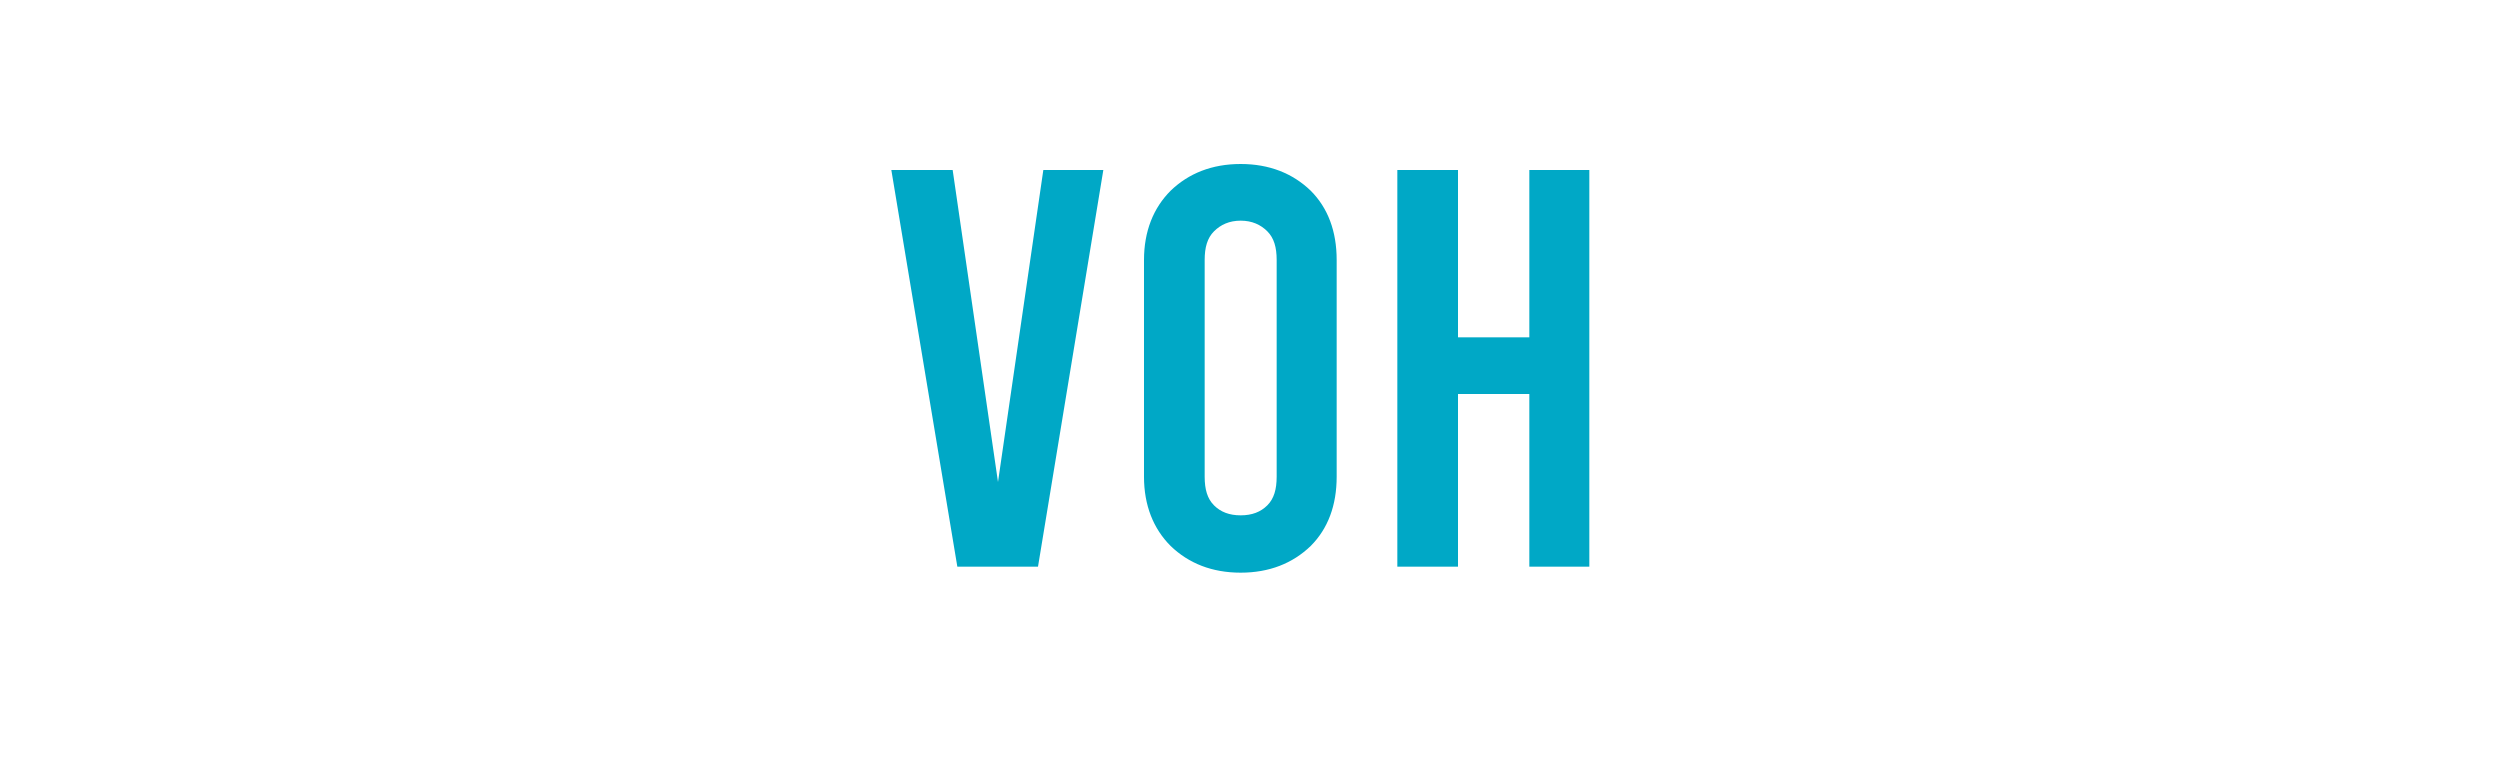 <?xml version="1.0" standalone="no"?><!DOCTYPE svg PUBLIC "-//W3C//DTD SVG 1.1//EN" "http://www.w3.org/Graphics/SVG/1.1/DTD/svg11.dtd"><svg xmlns="http://www.w3.org/2000/svg" version="1.1" width="375px" height="117px" viewBox="0 0 375 117"><desc>VOH</desc><defs/><g id="Polygon94687"><path d="m165.5 25.5L155.7 85h-12.1l-9.9-59.5h9.2l6.8 46.8l6.8-46.8h9zm20.6 60.4c-4.3 0-7.8-1.4-10.5-4c-2.6-2.6-4-6.1-4-10.4V39c0-4.3 1.4-7.8 4-10.4c2.7-2.6 6.2-4 10.5-4c4.3 0 7.8 1.4 10.5 4c2.6 2.6 3.9 6.1 3.9 10.4v32.5c0 4.3-1.3 7.8-3.9 10.4c-2.7 2.6-6.2 4-10.5 4zm0-8.6c1.7 0 3-.5 4-1.5c1-1 1.4-2.4 1.4-4.3V39c0-1.9-.4-3.3-1.4-4.3c-1-1-2.3-1.6-4-1.6c-1.7 0-3 .6-4 1.6c-1 1-1.4 2.4-1.4 4.3v32.5c0 1.9.4 3.3 1.4 4.3c1 1 2.3 1.5 4 1.5zm23.5 7.7V25.5h9.1v25.1h10.7V25.5h9V85h-9V59.1h-10.7V85h-9.1z" stroke="none" fill="#00a8c6"/></g></svg>